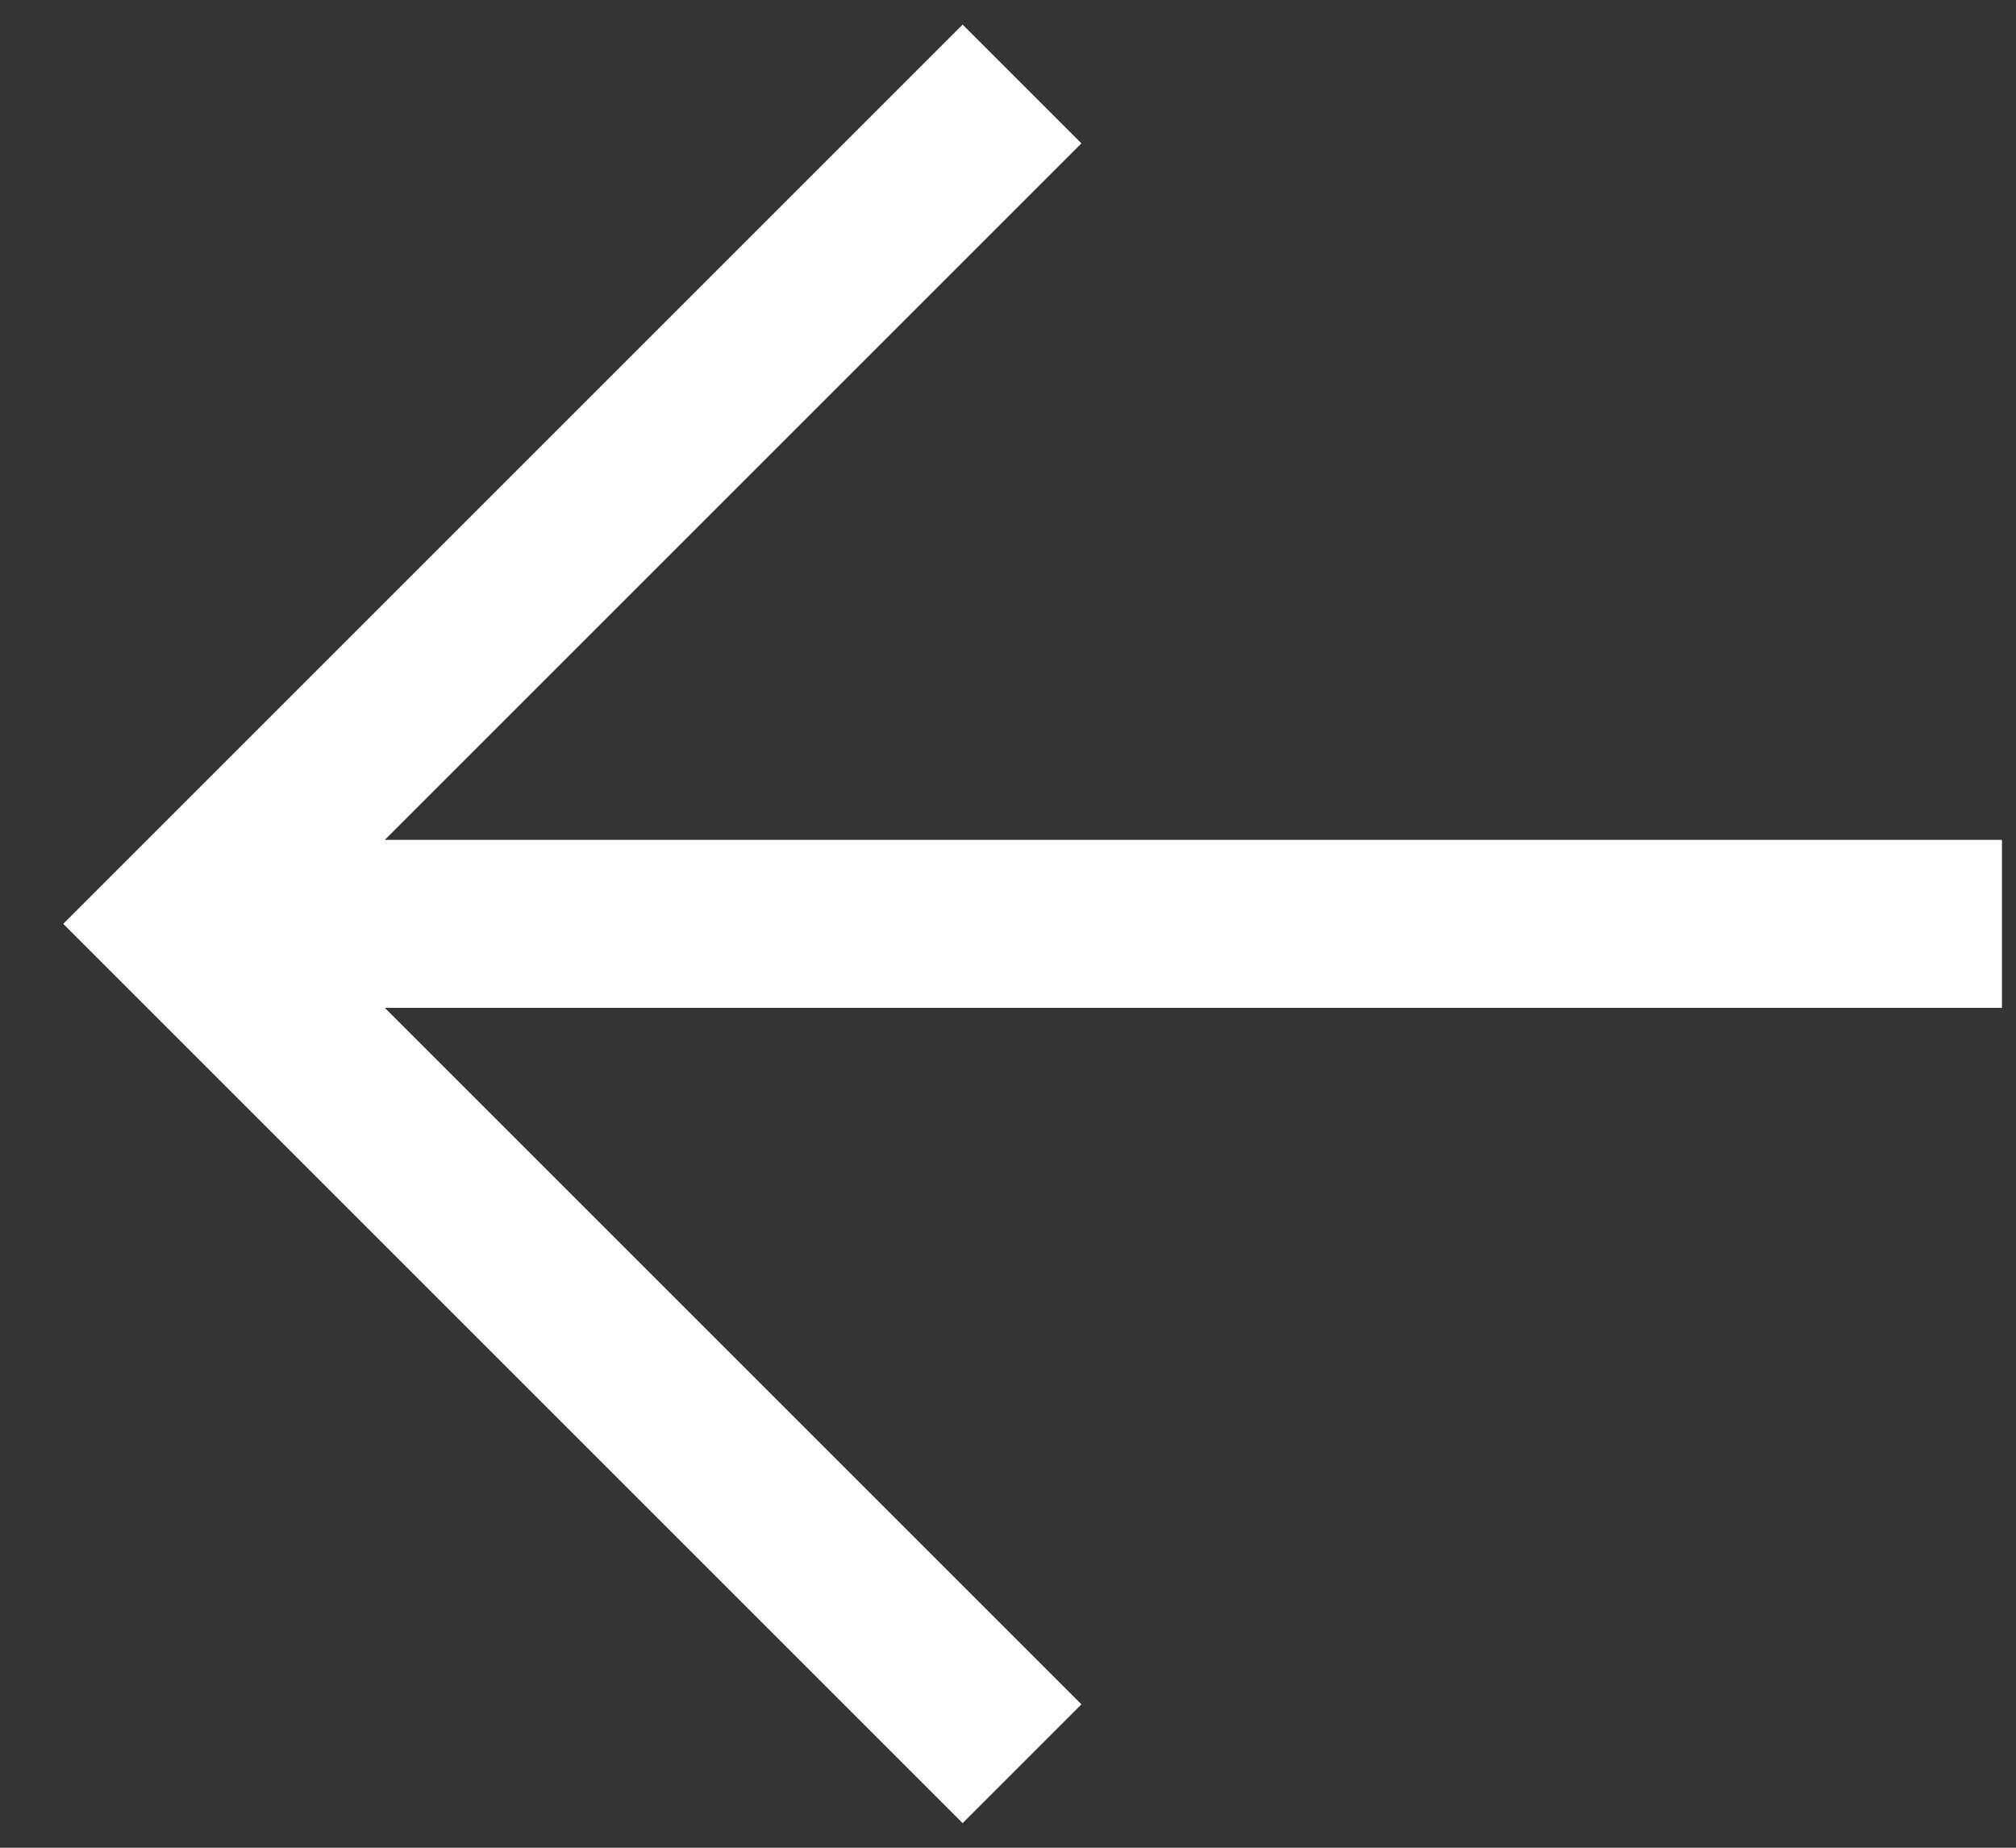 <svg width="24" height="22" viewBox="0 0 24 22" fill="none" xmlns="http://www.w3.org/2000/svg">
<rect x="0" y="0" width="24" height="22" fill="#333333" stroke="none"/>
<g id="famicons:arrow-back">
<path id="Vector" d="M12.167 21L2.167 11L12.167 1M3.556 11H23.833" stroke="white" stroke-width="2"/>
</g>
</svg>
